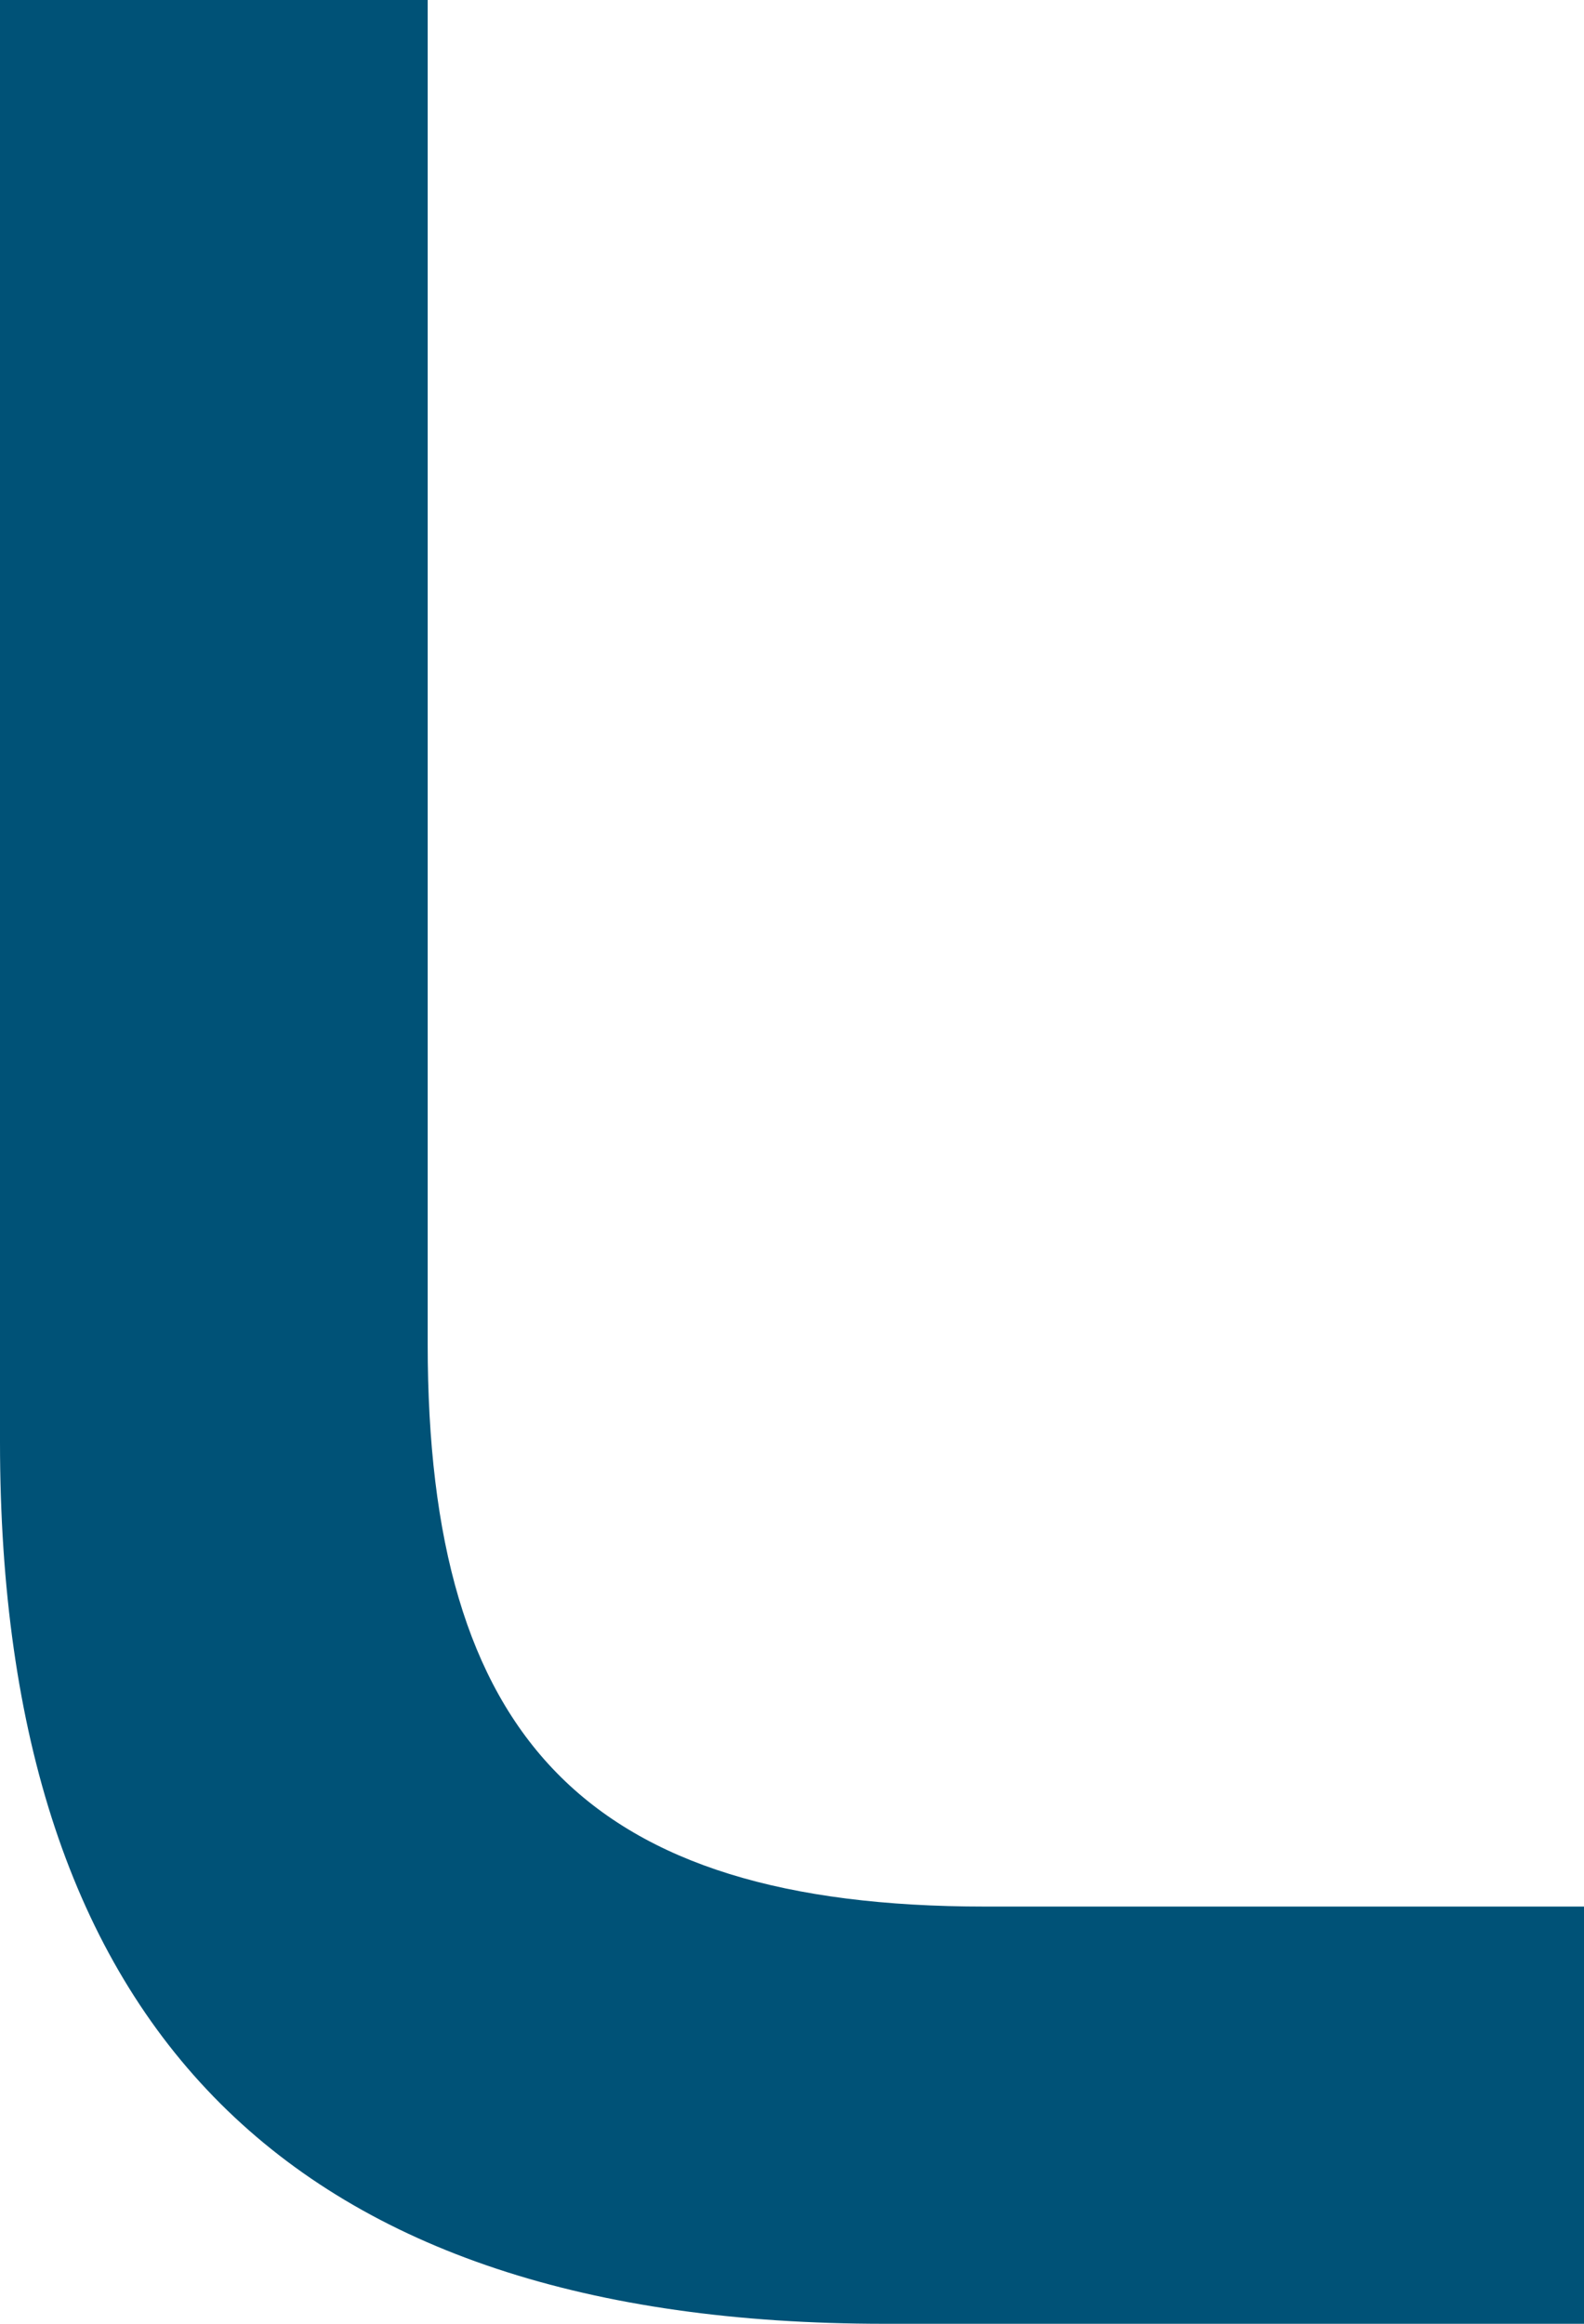 <?xml version="1.0" encoding="utf-8"?>
<!-- Generator: Adobe Illustrator 17.1.0, SVG Export Plug-In . SVG Version: 6.00 Build 0)  -->
<!DOCTYPE svg PUBLIC "-//W3C//DTD SVG 1.1//EN" "http://www.w3.org/Graphics/SVG/1.1/DTD/svg11.dtd">
<svg version="1.1" id="Layer_1" xmlns="http://www.w3.org/2000/svg" xmlns:xlink="http://www.w3.org/1999/xlink" x="0px" y="0px"
	 viewBox="0 0 60 88" enable-background="new 0 0 60 88" xml:space="preserve">
<path fill="#005277" d="M16.2,50.9V0H0v54.6C0,76.9,11.1,88,33.5,88H60V72.2H37.3C22.2,72.2,16.2,65.8,16.2,50.9"/>
</svg>
